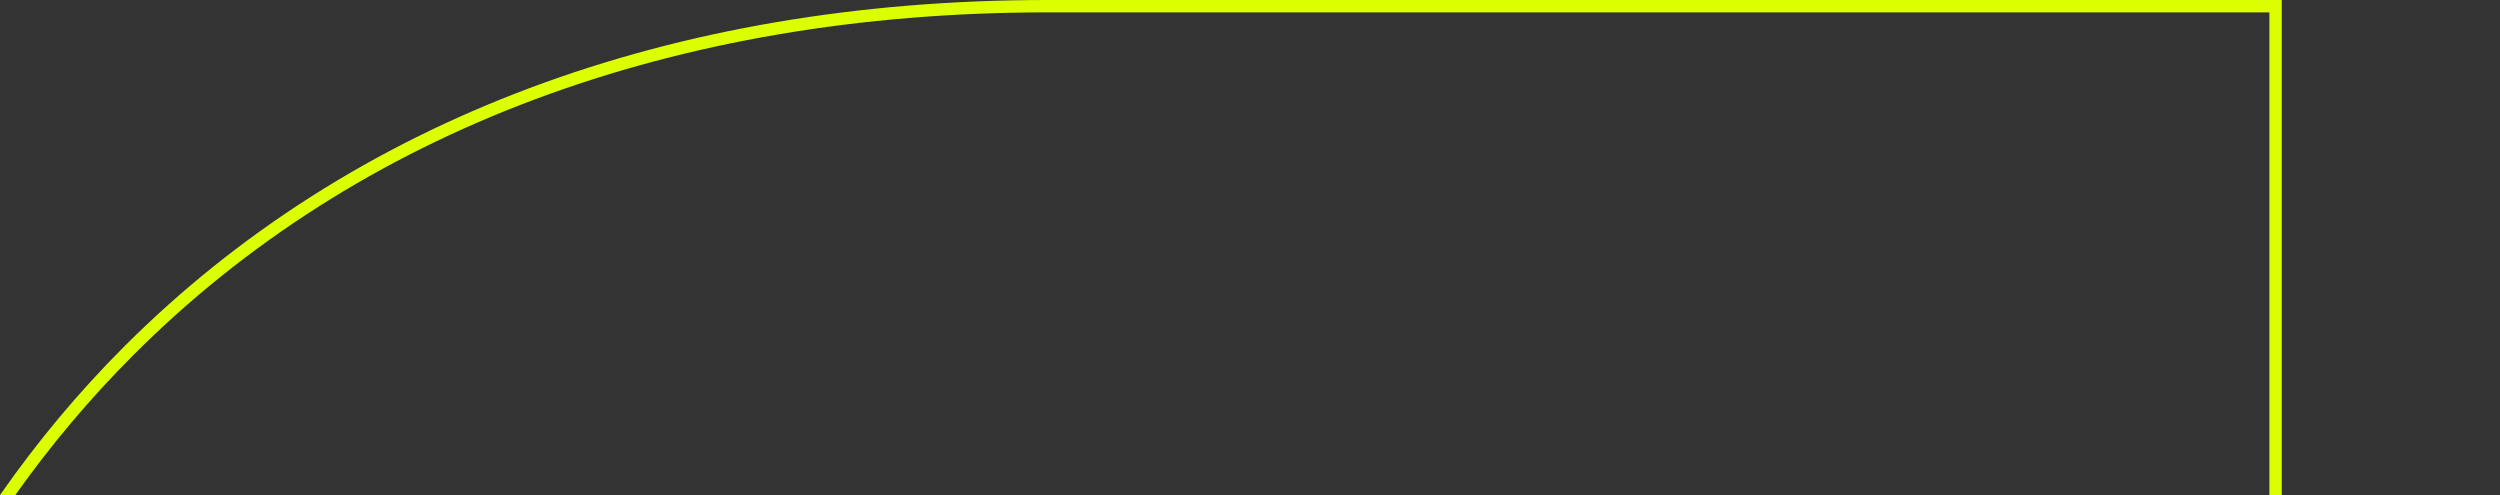 <?xml version="1.0" encoding="utf-8"?>
<!-- Generator: Adobe Illustrator 27.0.1, SVG Export Plug-In . SVG Version: 6.00 Build 0)  -->
<svg version="1.1" id="Layer_1" xmlns="http://www.w3.org/2000/svg" xmlns:xlink="http://www.w3.org/1999/xlink" x="0px" y="0px"
	 viewBox="0 0 606 120" style="enable-background:new 0 0 606 120;" xml:space="preserve">
<rect x="0" y="0" width="606" height="120" fill="#333333" stroke="none"/>
<style type="text/css">
	.st0{fill:#DBFF00;}
</style>
<path class="st0" d="M3.7,120c8.6-12.1,18.1-23.4,28.6-33.9C86.6,31.7,163.3,3,253.9,3h296.2v117h3V0L253.9,0
	C162.4,0,85.1,29,30.1,84C19,95.1,9,107.1,0,120H3.7z"/>
</svg>
